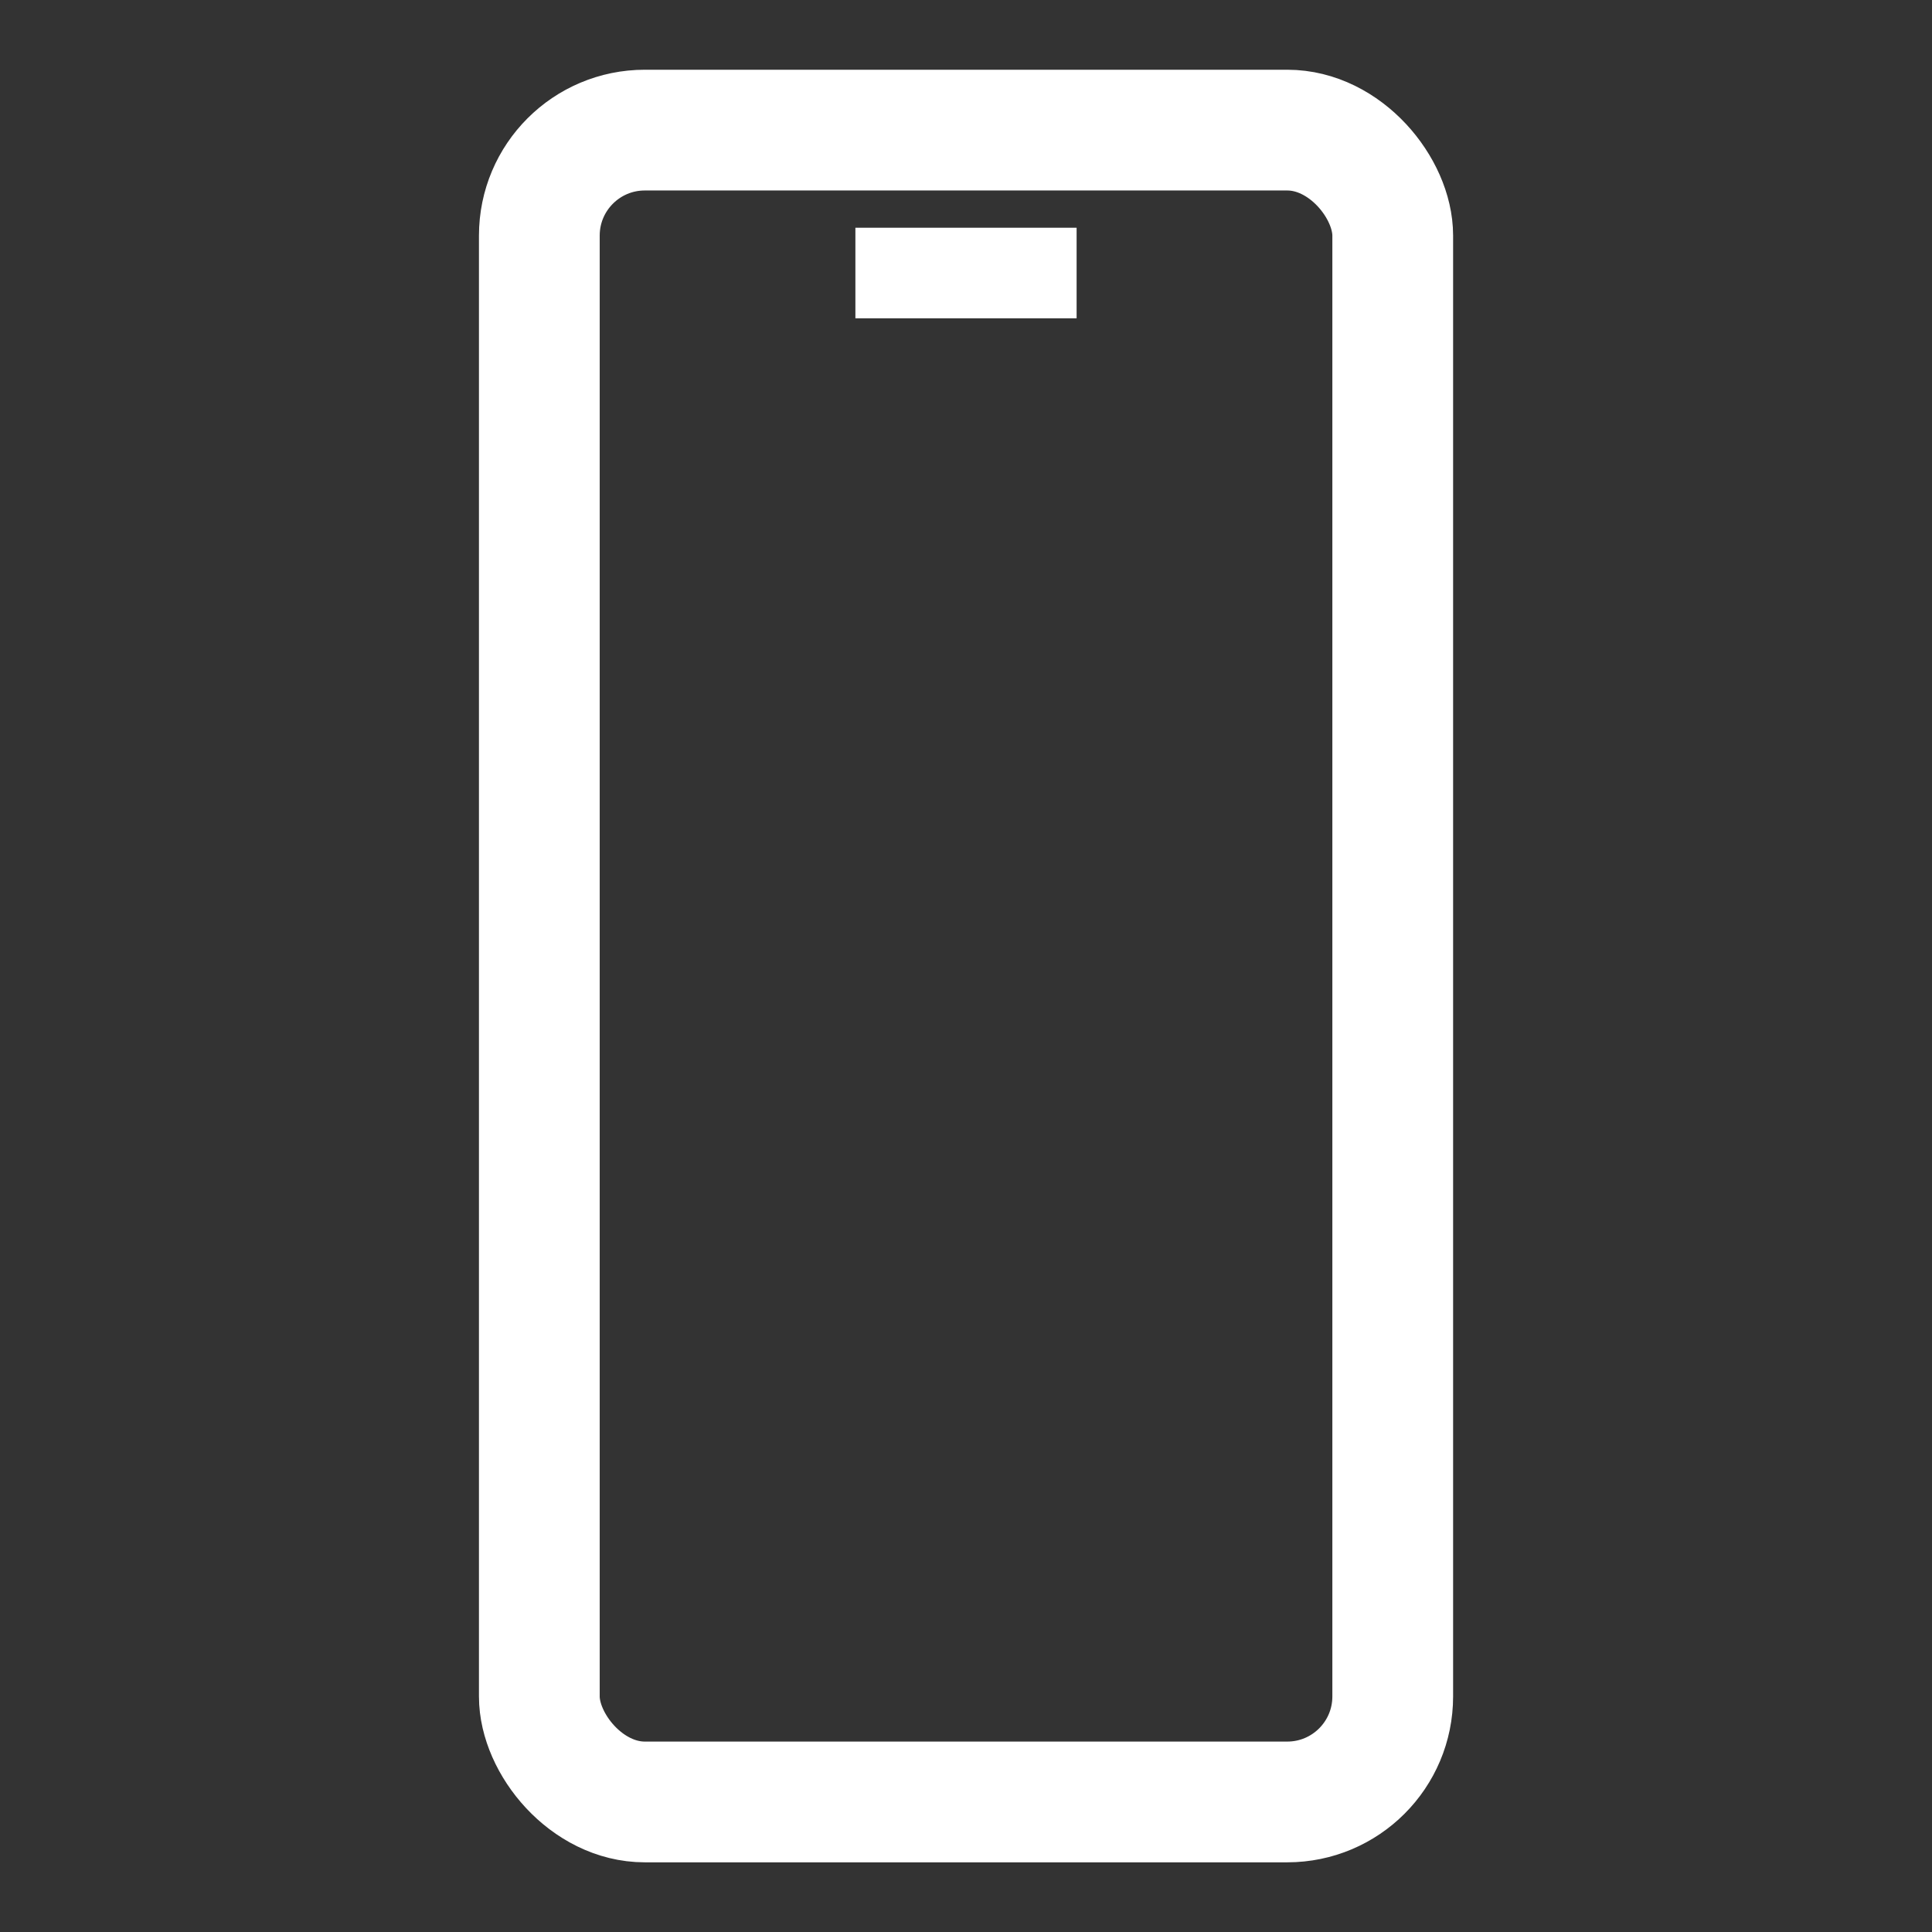 <?xml version="1.0" encoding="UTF-8"?>
<svg viewBox="0 0 32 32" width="32" height="32" xml:space="preserve" xmlns="http://www.w3.org/2000/svg">
   <rect x="0" y="0" width="32" height="32" fill="#333333" stroke="none"/>
   <rect fill="none" stroke="#FFF" stroke-width="2" width="14.135" height="27.691" x="8.933" y="2.155" ry="1.747" />
   <path fill="none" stroke="#FFF" stroke-width="1.5" d="M 17.832,4.522 H 14.168" />
</svg>